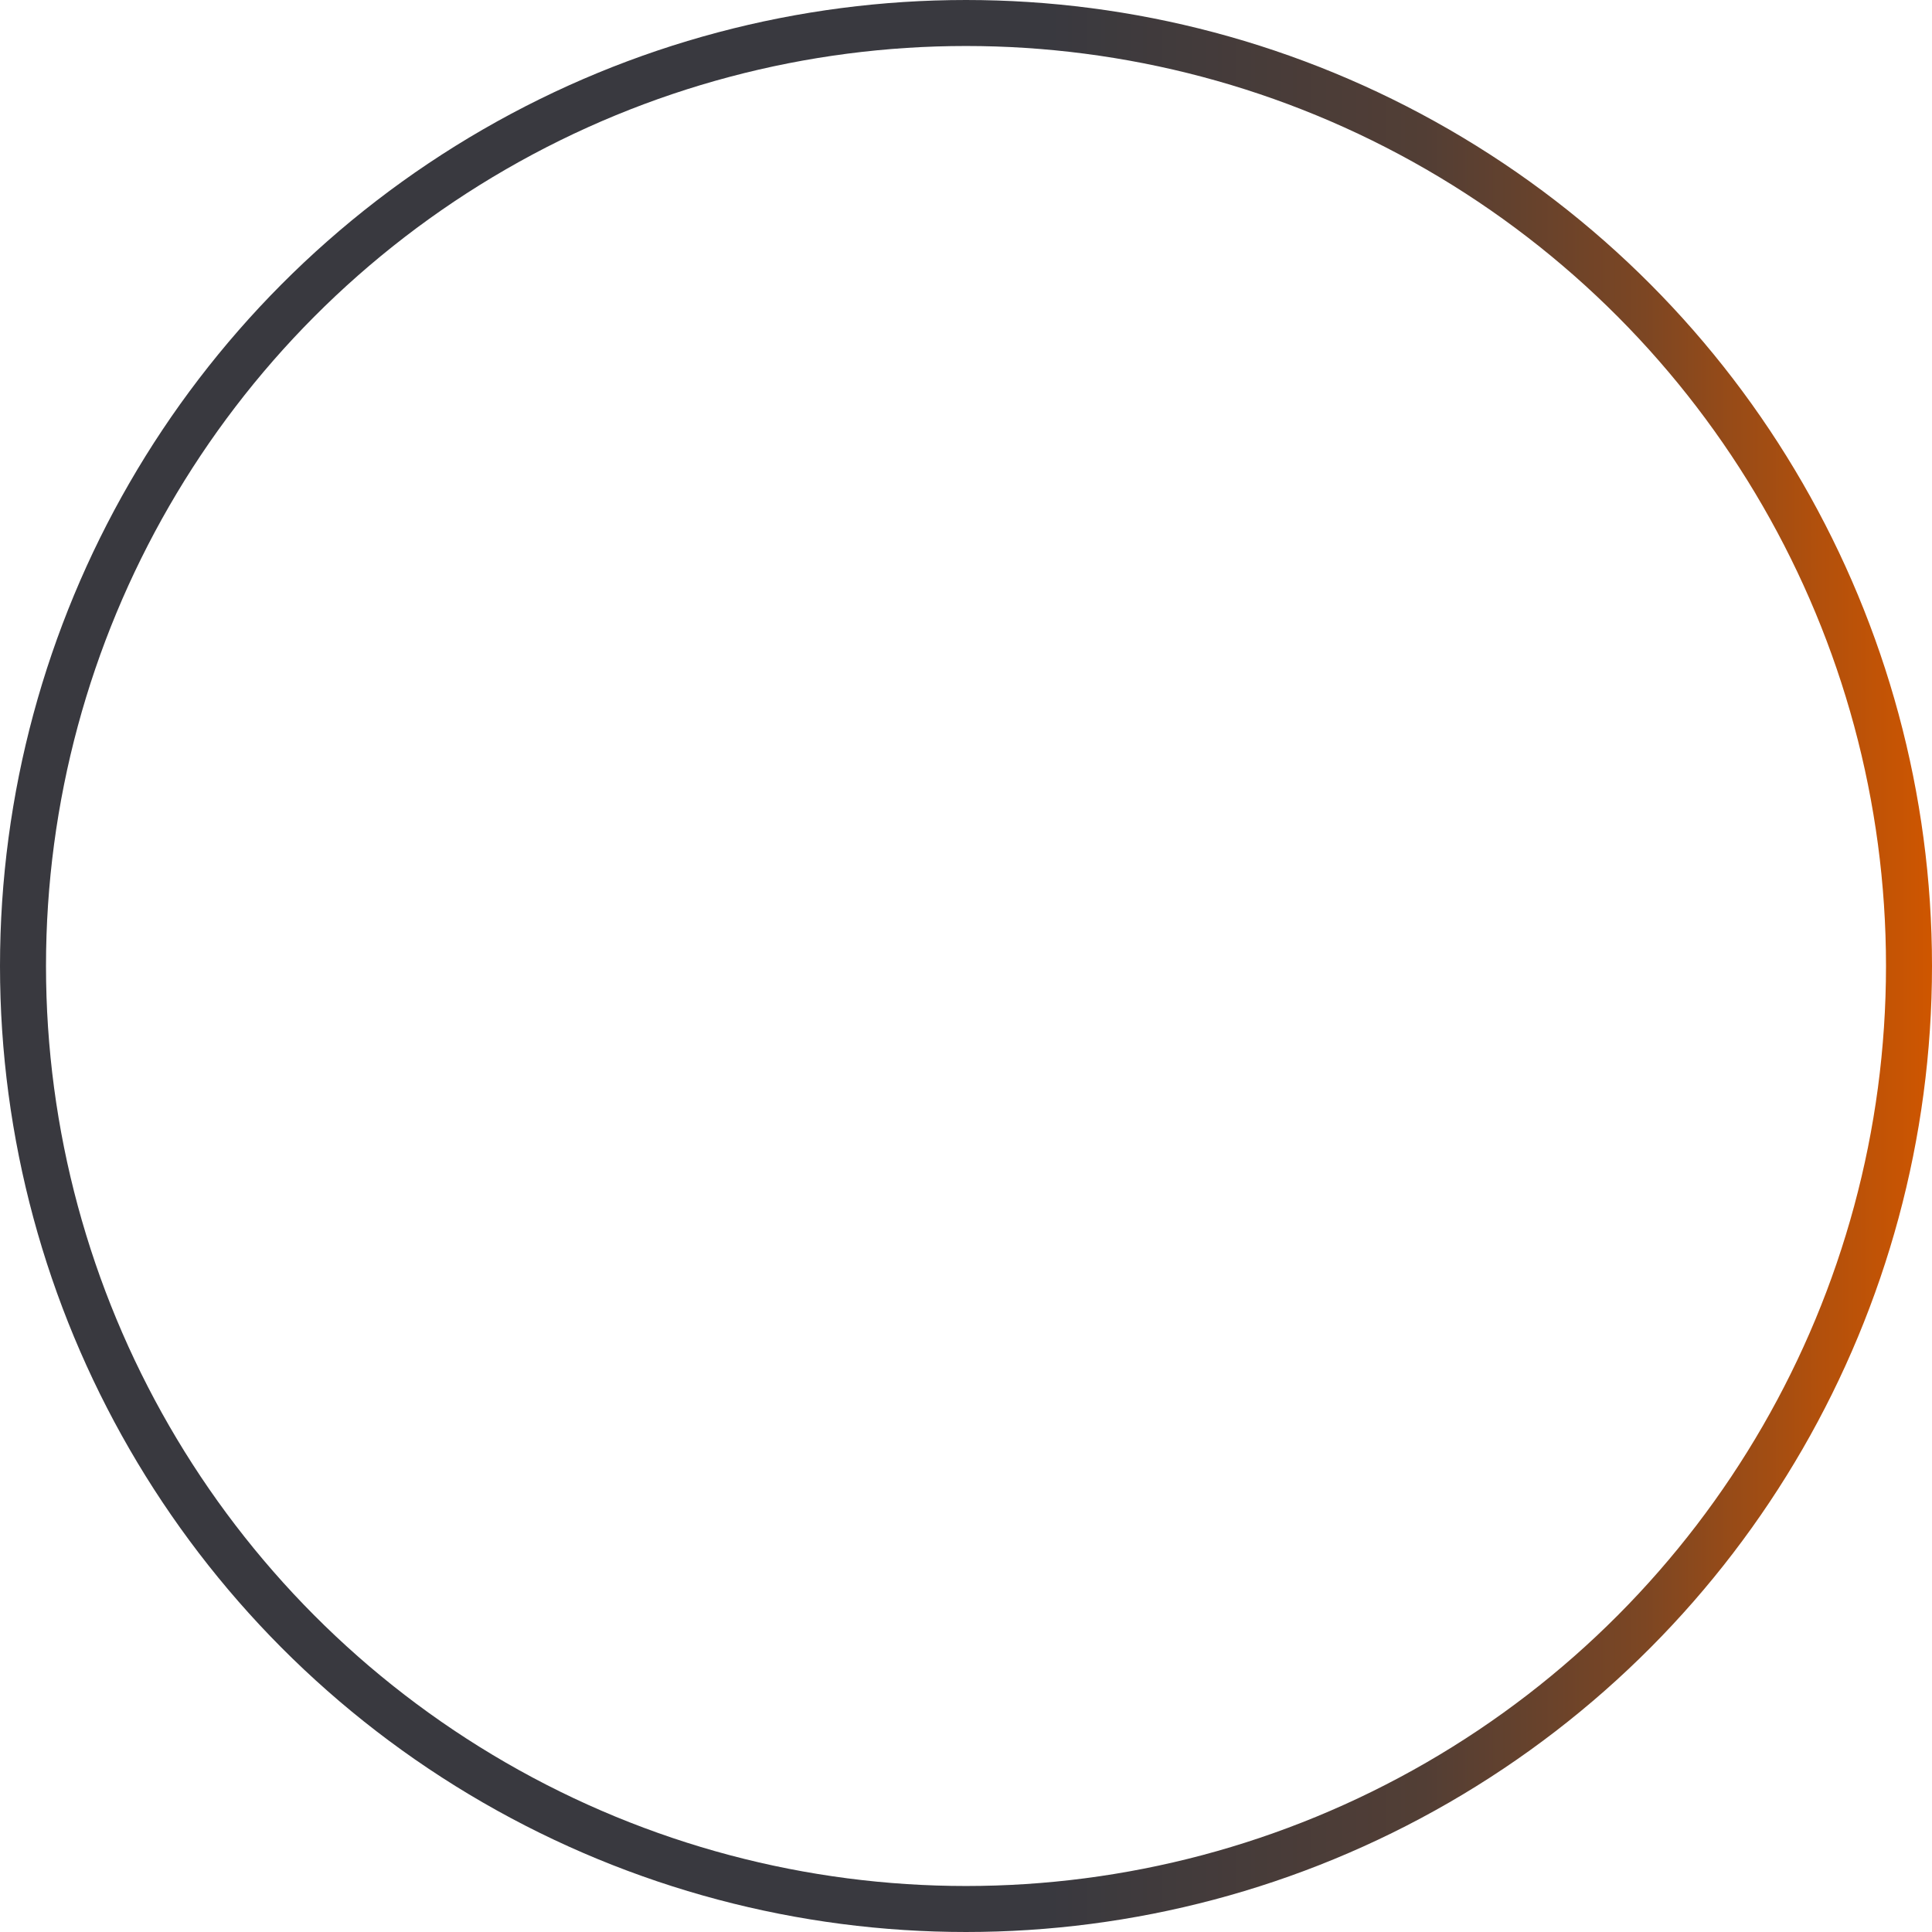 <?xml version="1.0" encoding="UTF-8"?> <svg xmlns="http://www.w3.org/2000/svg" width="42" height="42" viewBox="0 0 42 42" fill="none"><circle cx="21" cy="21" r="20.5" stroke="url(#paint0_linear_656_501)"></circle><defs><linearGradient id="paint0_linear_656_501" x1="0" y1="21" x2="42" y2="21" gradientUnits="userSpaceOnUse"><stop offset="0.543" stop-color="#39393F"></stop><stop offset="0.737" stop-color="#523E35"></stop><stop offset="0.851" stop-color="#7C4623"></stop><stop offset="0.942" stop-color="#B2500C"></stop><stop offset="1" stop-color="#CF5600"></stop></linearGradient></defs></svg> 